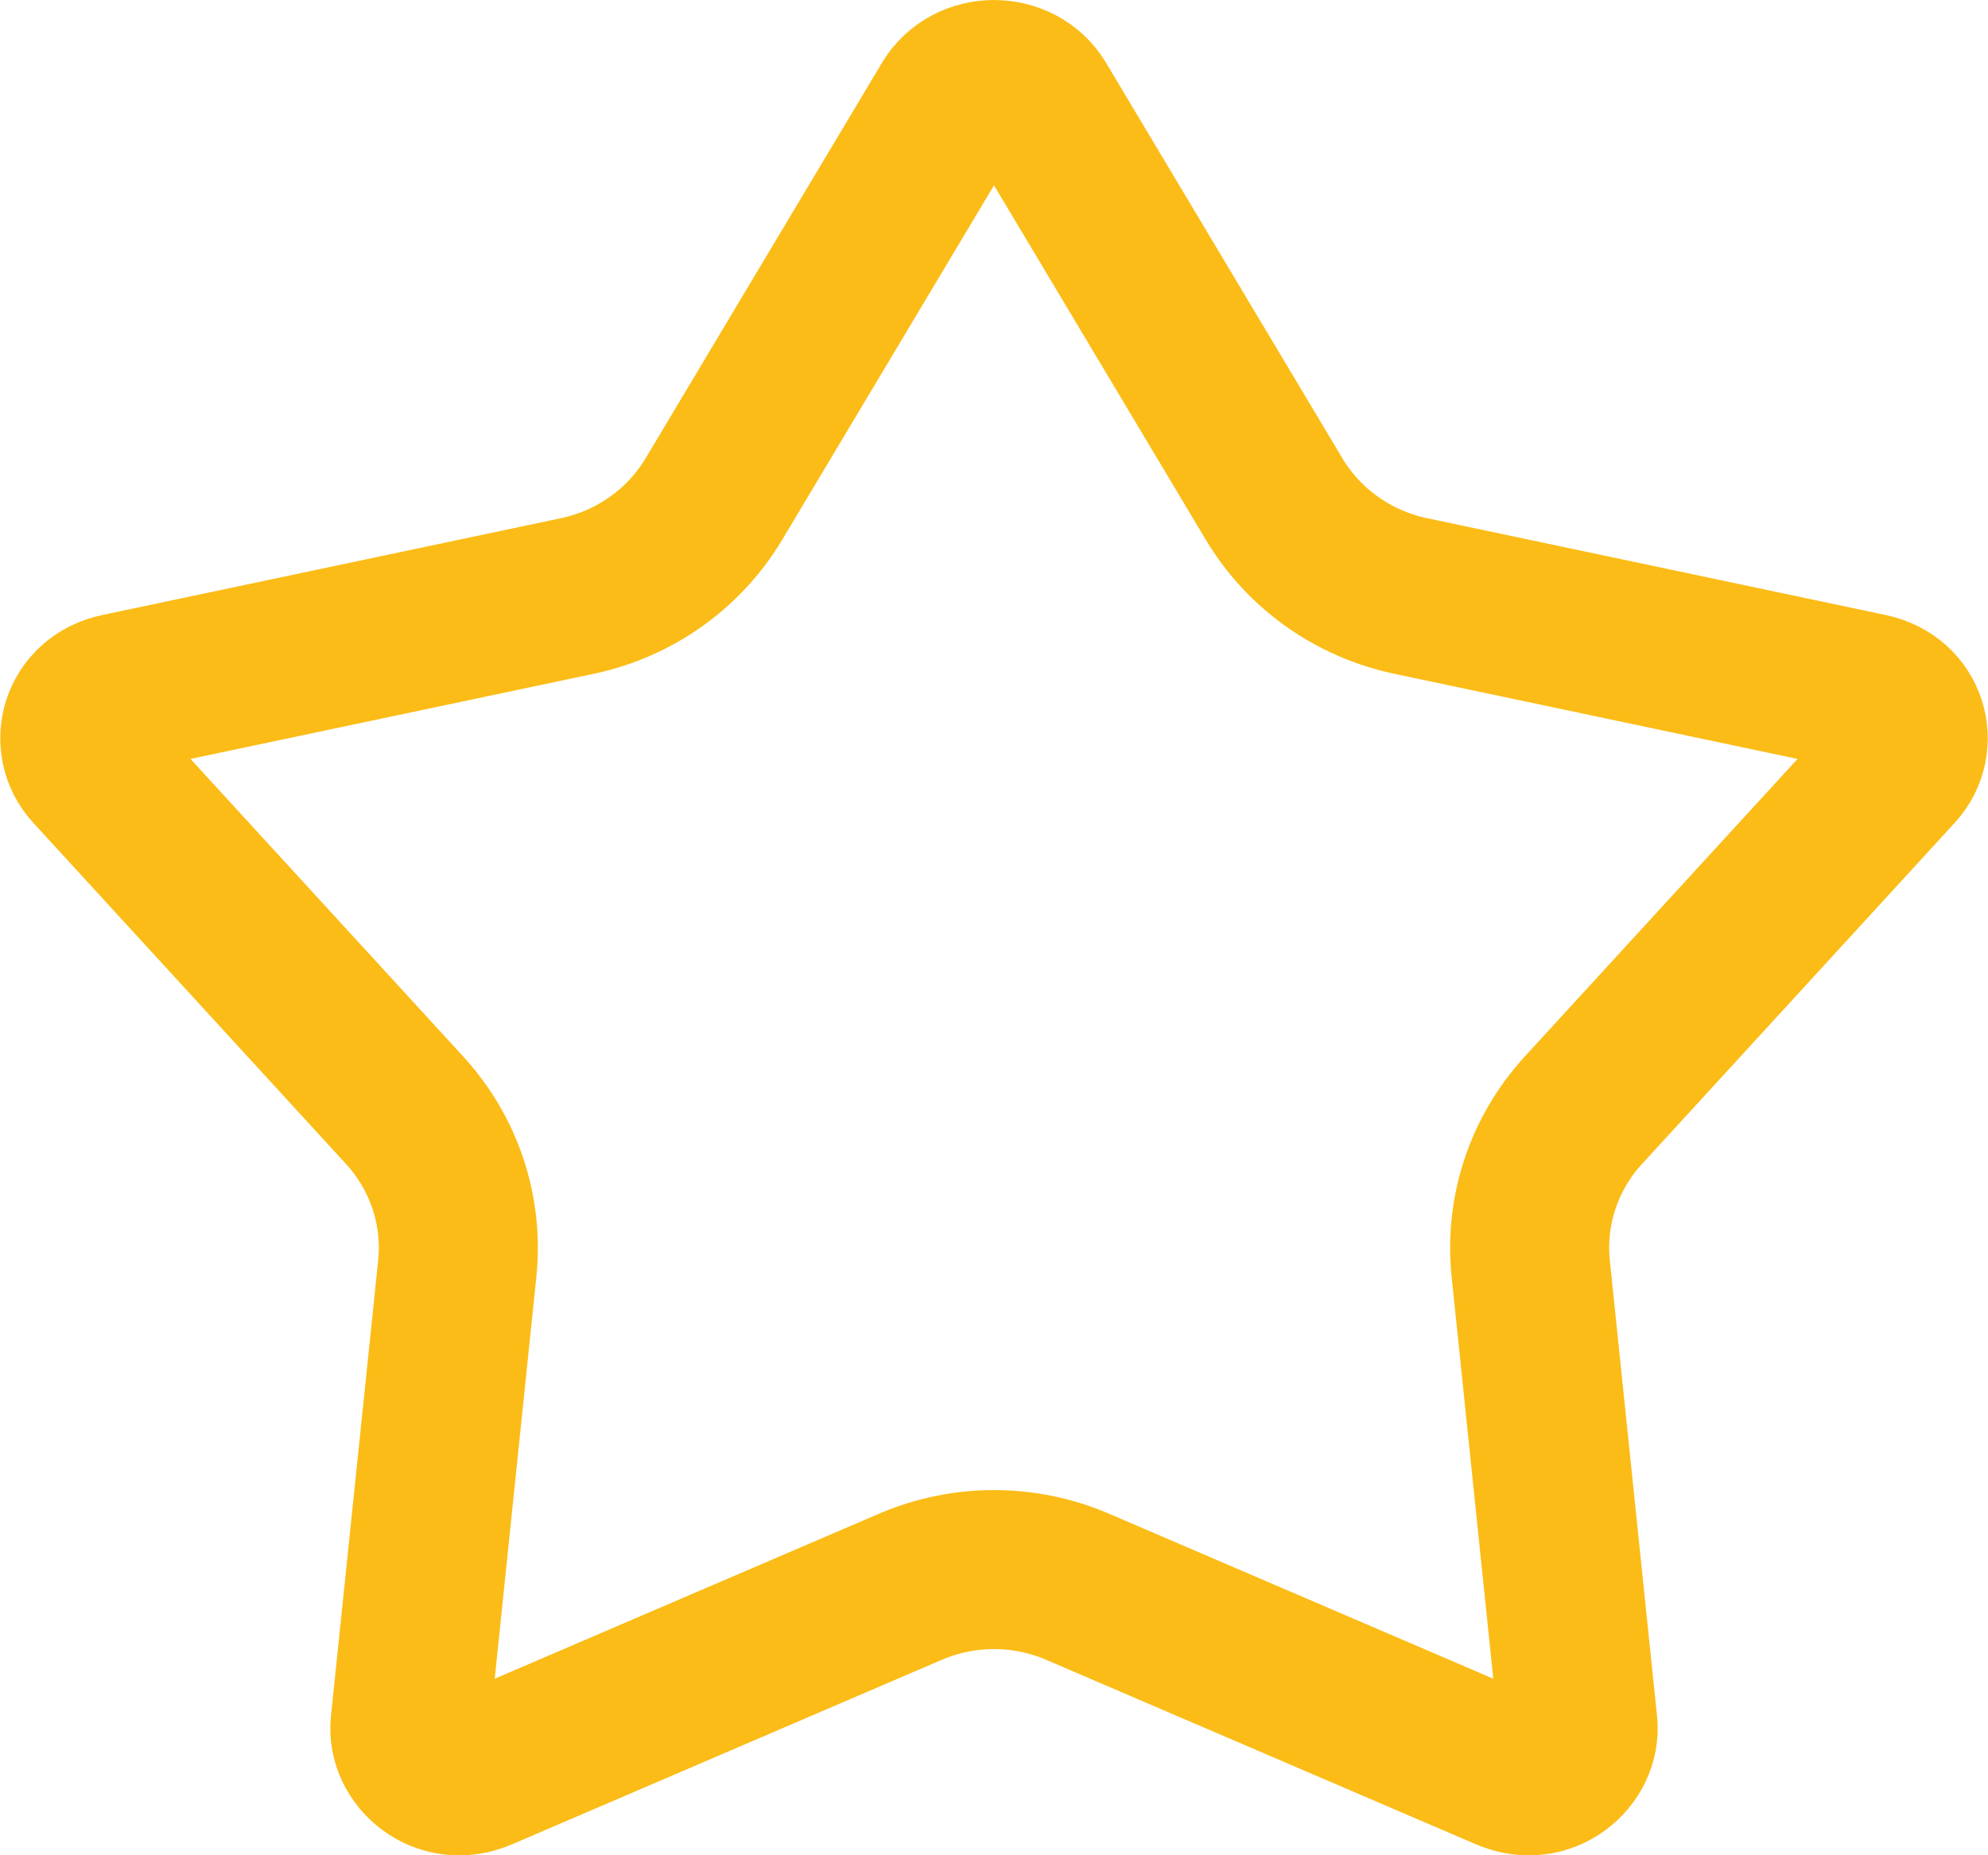 <svg width="15" height="14" viewBox="0 0 15 14" fill="none" xmlns="http://www.w3.org/2000/svg">
<path d="M7.83 0.781L9.613 3.765C9.839 4.143 10.213 4.406 10.642 4.497L14.104 5.228C14.4 5.29 14.481 5.613 14.308 5.802L11.948 8.377C11.65 8.701 11.504 9.136 11.55 9.575L11.906 13.011C11.932 13.254 11.664 13.492 11.373 13.366L8.131 11.974C7.729 11.801 7.271 11.801 6.869 11.974L3.627 13.366C3.336 13.492 3.068 13.254 3.094 13.011L3.45 9.575C3.496 9.136 3.35 8.701 3.052 8.377L0.692 5.802C0.519 5.613 0.6 5.29 0.896 5.228L4.358 4.497C4.787 4.406 5.161 4.143 5.387 3.765L7.17 0.781C7.315 0.54 7.685 0.54 7.83 0.781Z" stroke="#FBBC17" stroke-width="1.2"/>
</svg>
